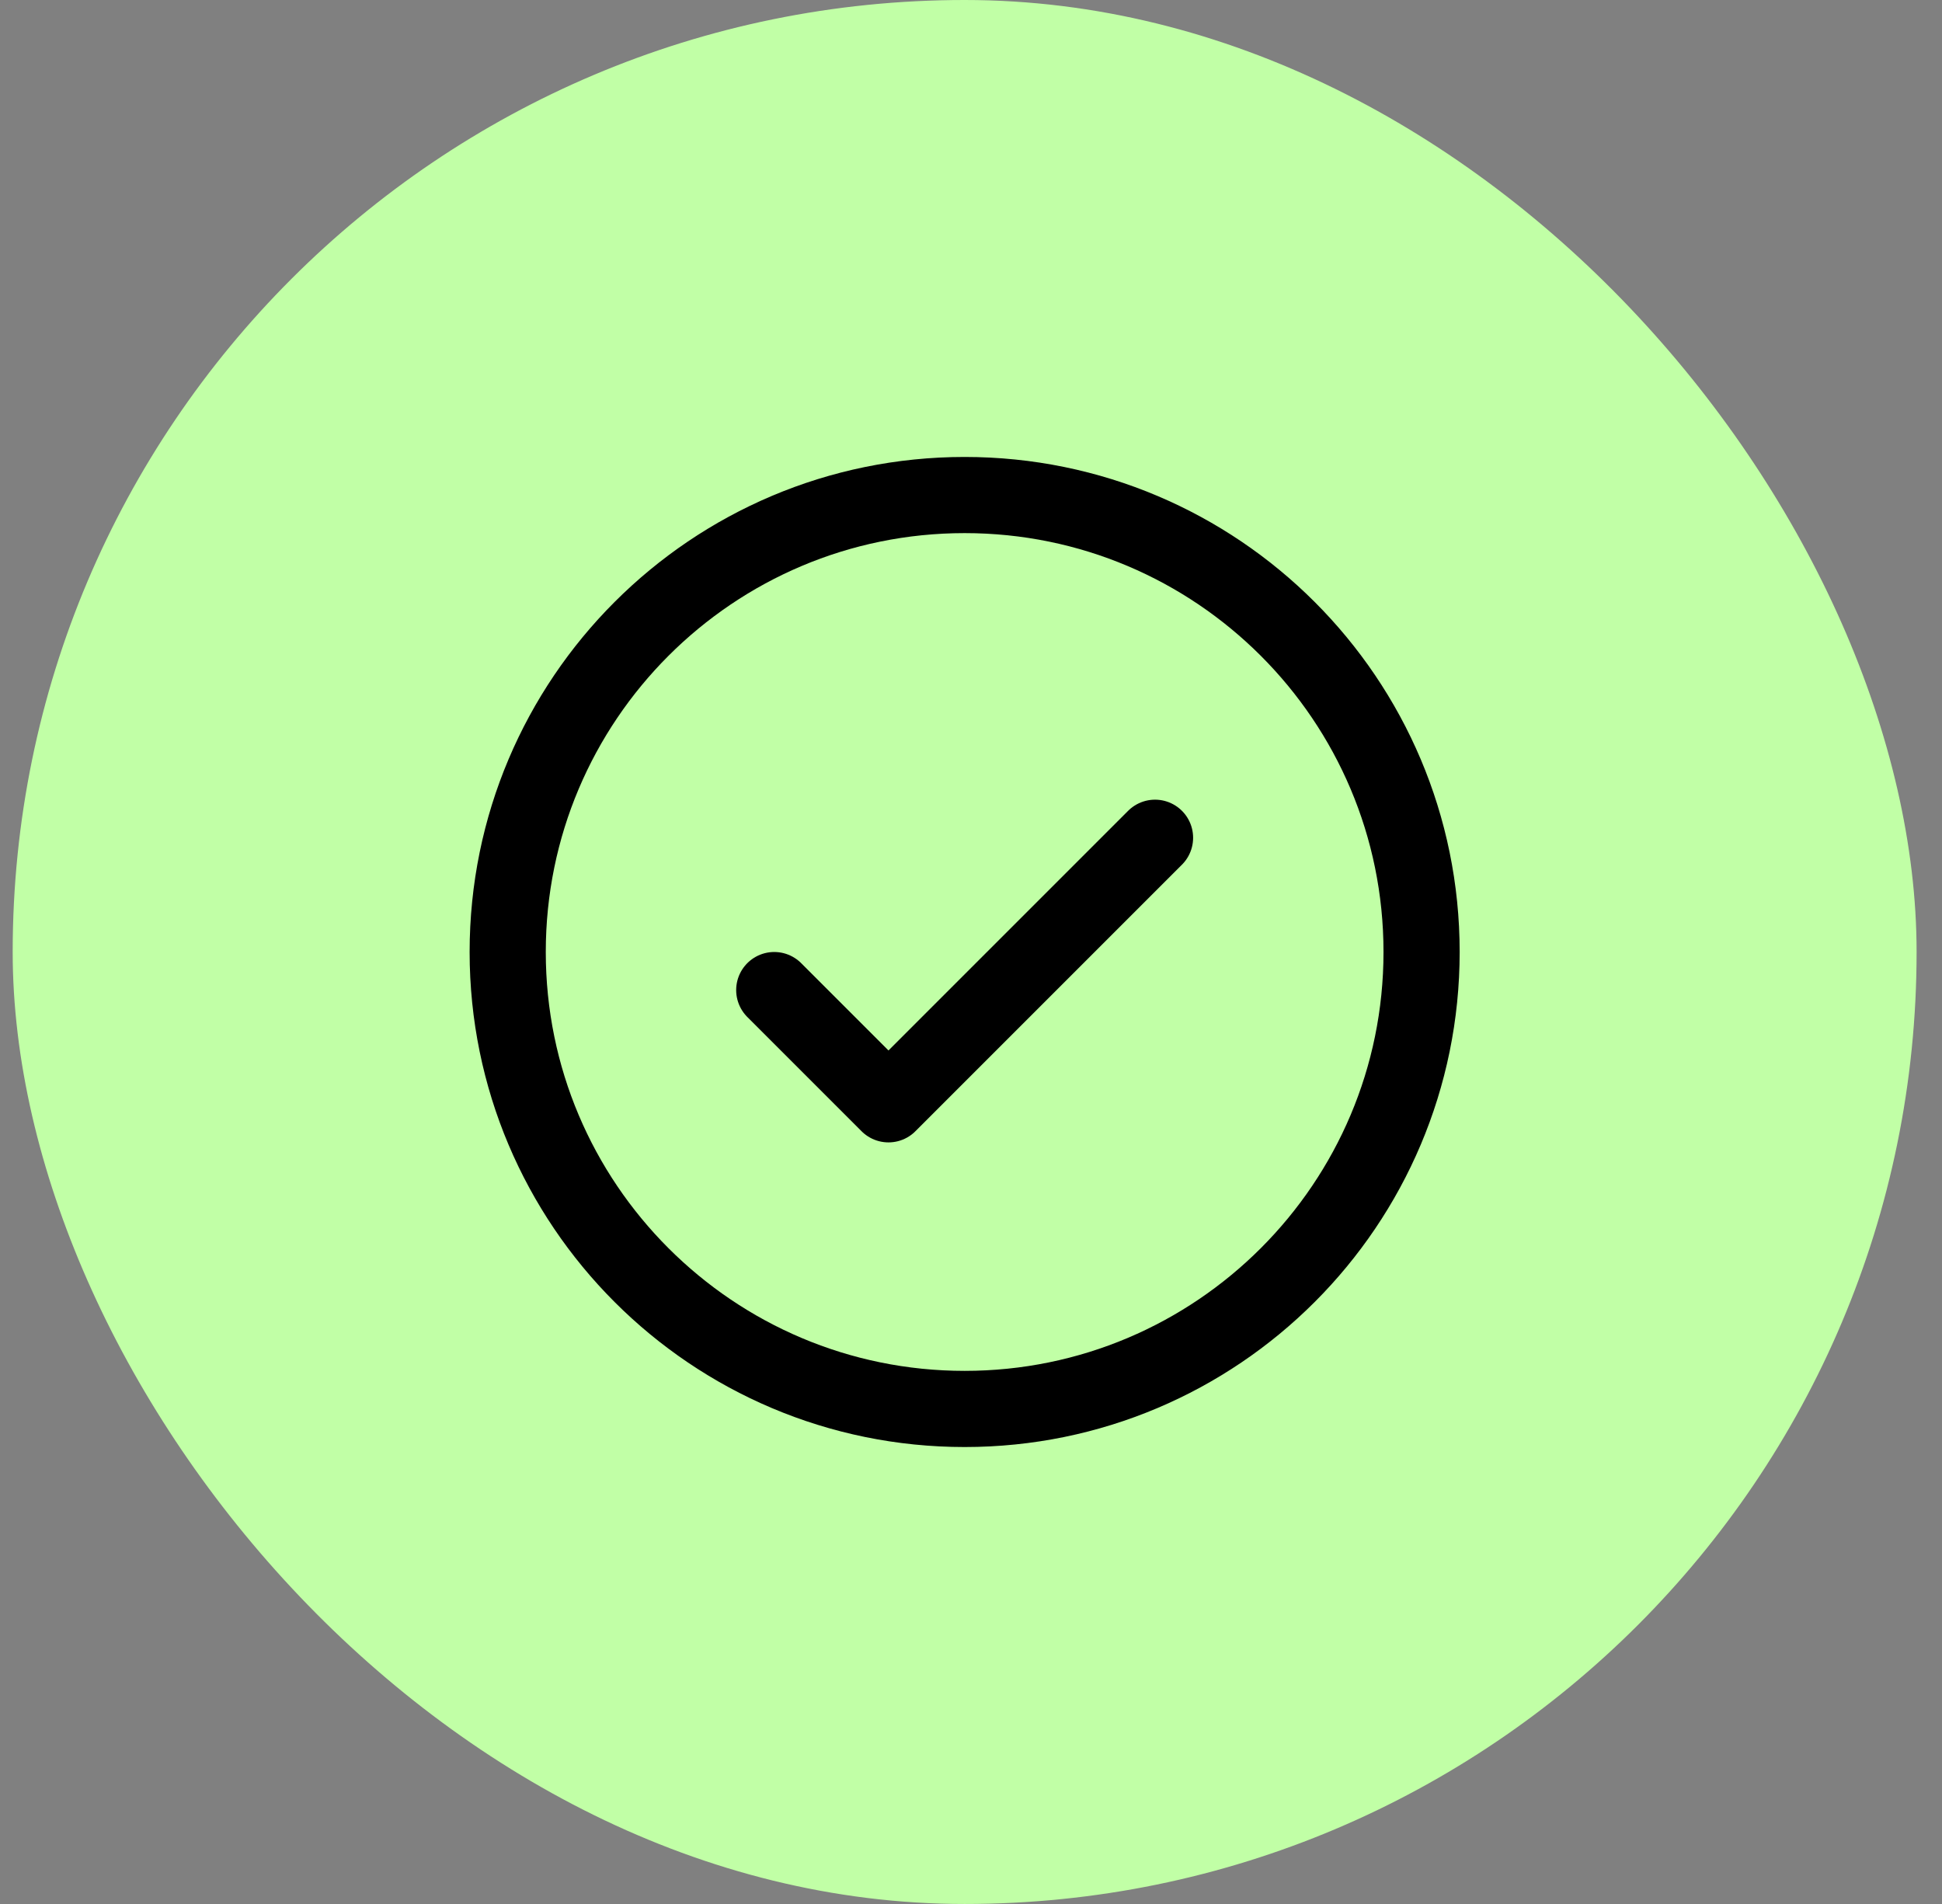 <svg width="51" height="50" viewBox="0 0 51 50" fill="none" xmlns="http://www.w3.org/2000/svg">
<rect x="0" y="0" width="51" height="50" fill="#808080" stroke="none"/>
<rect x="0.333" width="50" height="50" rx="25" fill="#C1FFA6"/>
<path d="M20.333 26L23.333 29L30.333 22" stroke="black" stroke-width="2" stroke-linecap="round" stroke-linejoin="round"/>
<path d="M25.333 37C31.96 37 37.333 31.627 37.333 25C37.333 18.373 31.96 13 25.333 13C18.706 13 13.333 18.373 13.333 25C13.333 31.627 18.706 37 25.333 37Z" stroke="black" stroke-width="2" stroke-linecap="round" stroke-linejoin="round"/>
</svg>
